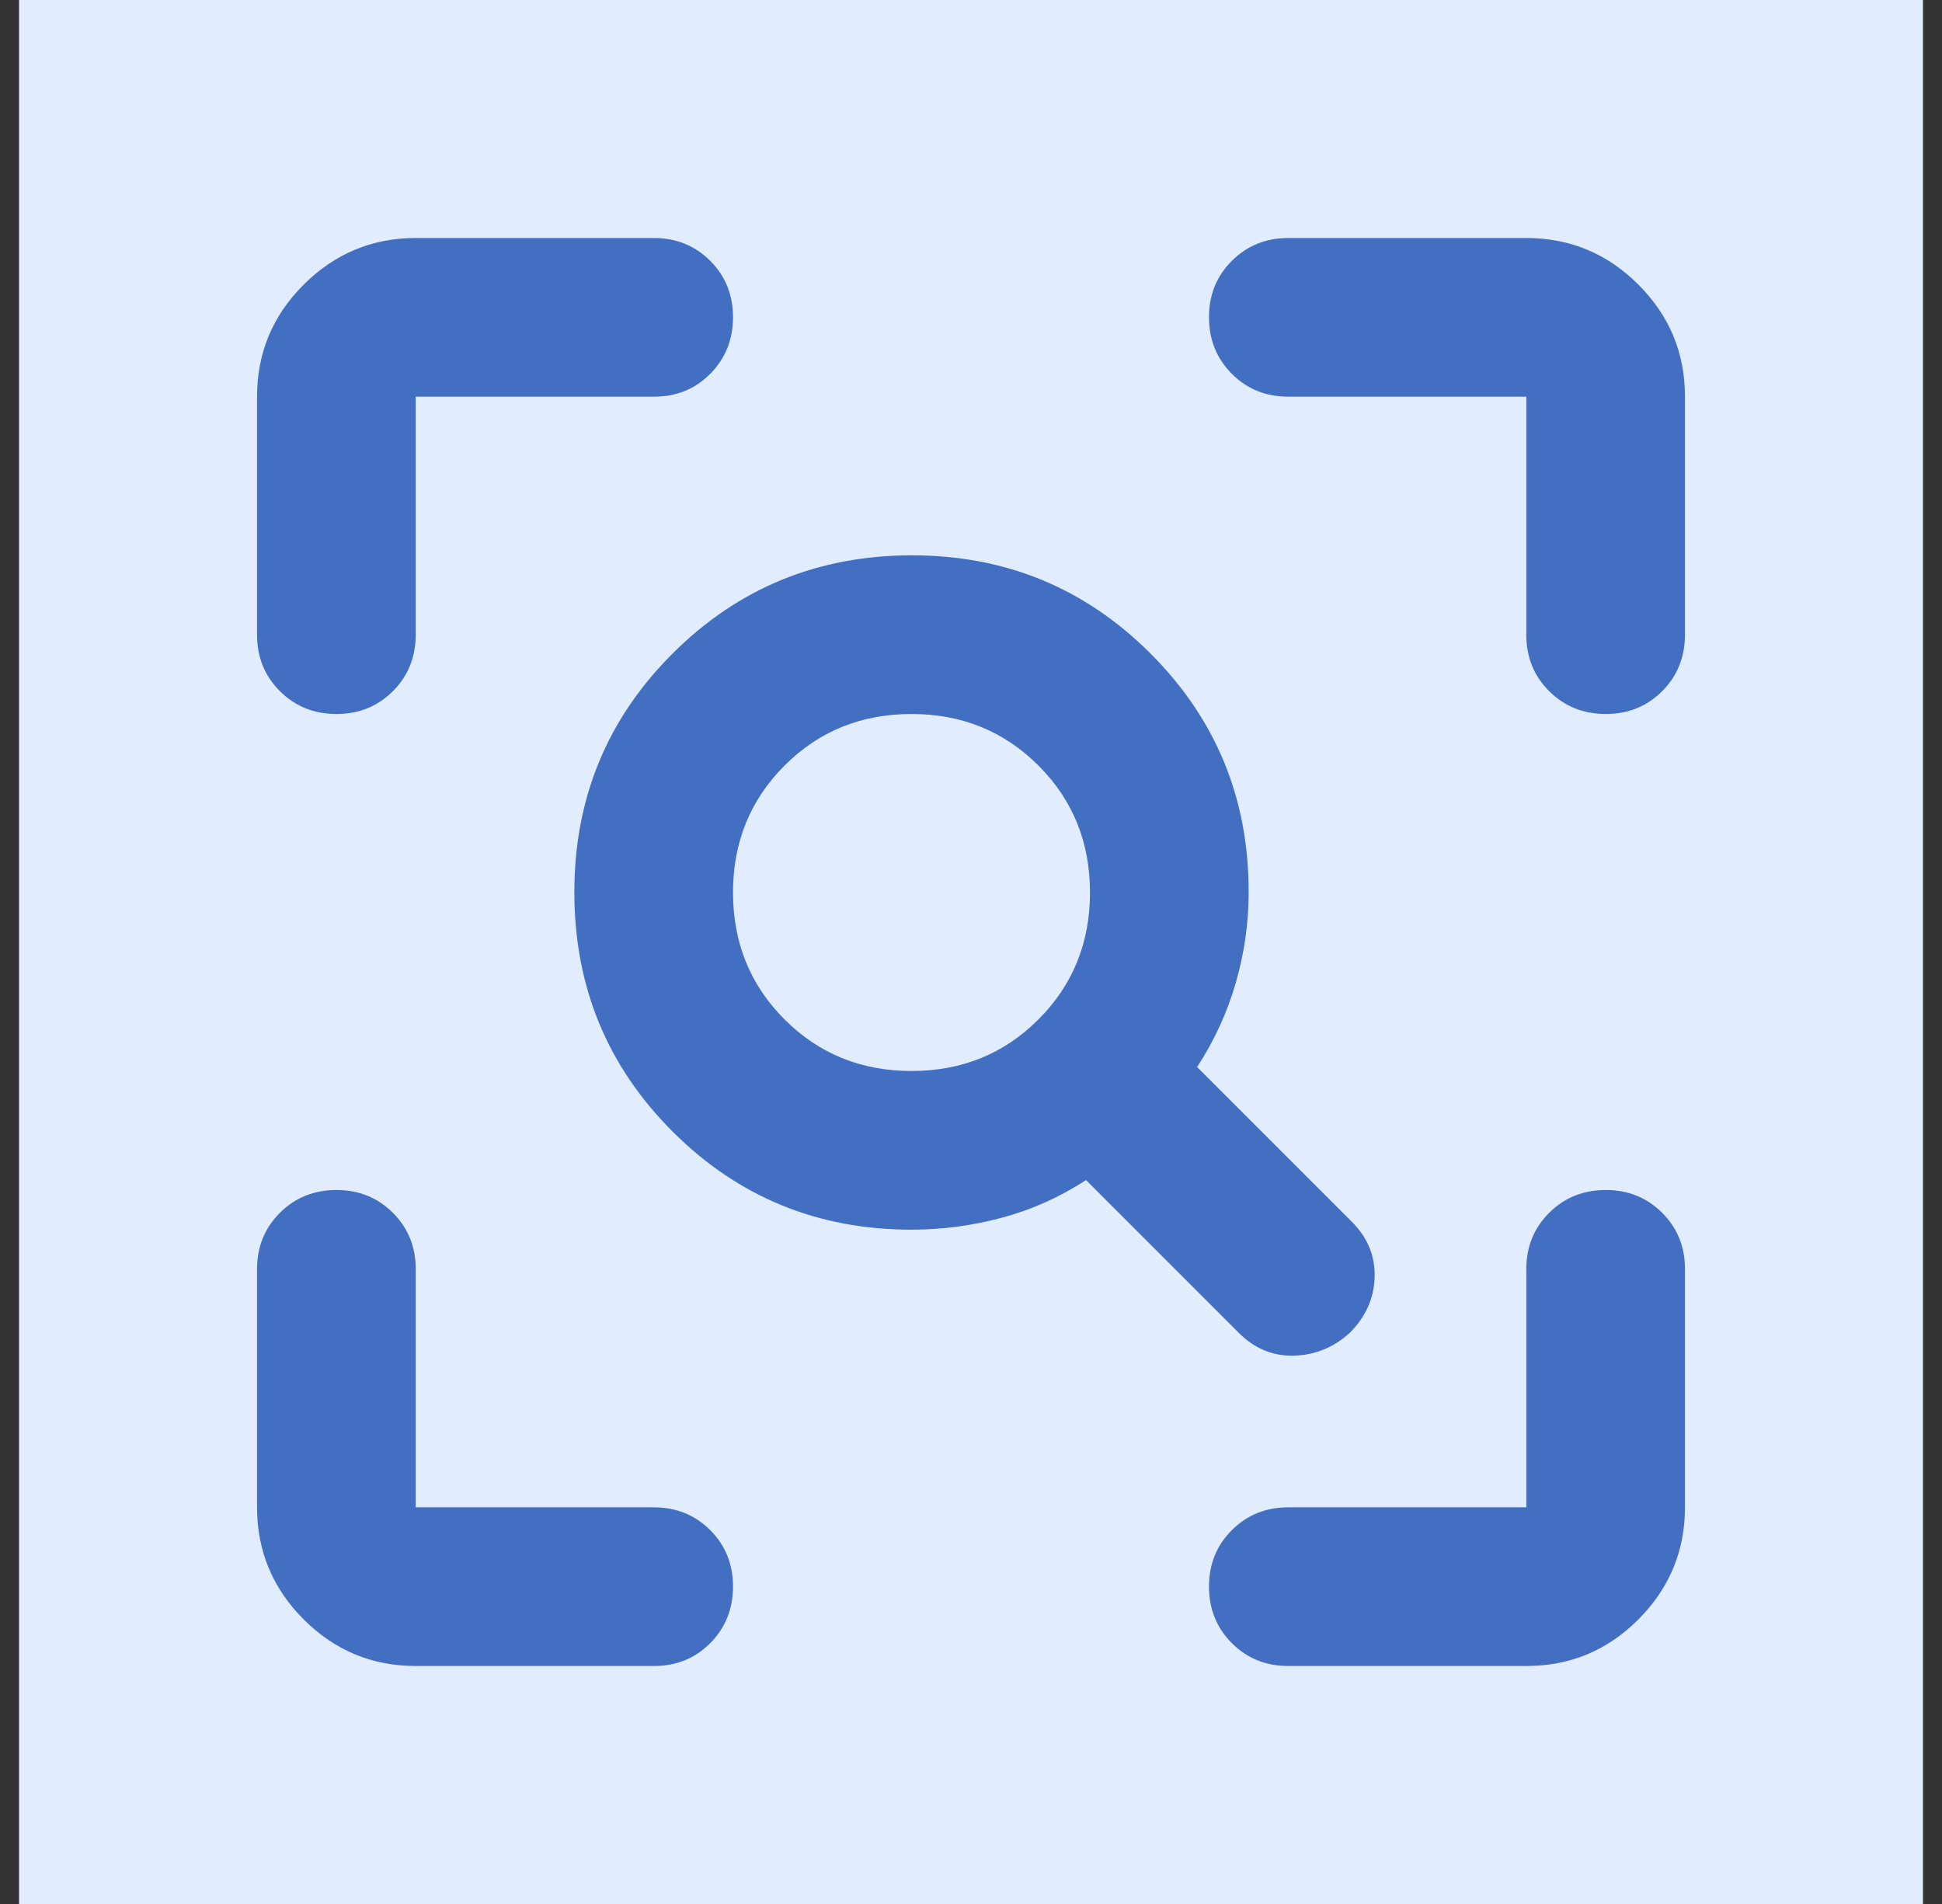 <svg width="51" height="50" viewBox="0 0 51 50" fill="none" xmlns="http://www.w3.org/2000/svg">
<rect x="0" y="0" width="51" height="50" fill="#333333" stroke="none"/>
<rect width="50" height="50" transform="translate(0.5)" fill="#E2ECFF"/>
<path d="M23.938 28.125C25.257 28.125 26.368 27.674 27.271 26.771C28.174 25.868 28.625 24.757 28.625 23.438C28.625 22.118 28.174 21.007 27.271 20.104C26.368 19.201 25.257 18.75 23.938 18.75C22.618 18.75 21.507 19.201 20.604 20.104C19.701 21.007 19.25 22.118 19.25 23.438C19.25 24.757 19.701 25.868 20.604 26.771C21.507 27.674 22.618 28.125 23.938 28.125ZM23.938 32.292C21.472 32.292 19.381 31.433 17.663 29.715C15.944 27.997 15.085 25.904 15.083 23.438C15.082 20.971 15.942 18.879 17.663 17.163C19.383 15.446 21.475 14.586 23.938 14.583C26.4 14.581 28.492 15.44 30.215 17.163C31.937 18.885 32.796 20.976 32.792 23.438C32.792 24.236 32.679 25.026 32.454 25.808C32.229 26.59 31.89 27.328 31.438 28.021L35.5 32.083C35.917 32.5 36.117 32.986 36.1 33.542C36.083 34.097 35.866 34.583 35.448 35C35.031 35.382 34.545 35.582 33.99 35.6C33.434 35.618 32.948 35.418 32.531 35L28.521 30.99C27.826 31.441 27.089 31.771 26.308 31.979C25.528 32.188 24.738 32.292 23.938 32.292ZM10.917 43.75C9.771 43.75 8.79 43.342 7.975 42.527C7.16 41.712 6.751 40.731 6.75 39.583V33.333C6.75 32.743 6.95 32.249 7.35 31.85C7.75 31.451 8.244 31.251 8.833 31.25C9.422 31.249 9.917 31.449 10.319 31.85C10.72 32.251 10.919 32.746 10.917 33.333V39.583H17.167C17.757 39.583 18.252 39.783 18.652 40.183C19.052 40.583 19.251 41.078 19.25 41.667C19.249 42.256 19.049 42.751 18.65 43.152C18.251 43.553 17.757 43.753 17.167 43.75H10.917ZM40.083 43.75H33.833C33.243 43.75 32.749 43.55 32.35 43.15C31.951 42.75 31.751 42.256 31.75 41.667C31.749 41.078 31.949 40.583 32.35 40.183C32.751 39.783 33.246 39.583 33.833 39.583H40.083V33.333C40.083 32.743 40.283 32.249 40.683 31.85C41.083 31.451 41.578 31.251 42.167 31.25C42.756 31.249 43.251 31.449 43.652 31.85C44.053 32.251 44.253 32.746 44.25 33.333V39.583C44.25 40.729 43.842 41.71 43.027 42.527C42.212 43.344 41.231 43.751 40.083 43.75ZM6.75 16.667V10.417C6.75 9.271 7.158 8.29 7.975 7.475C8.792 6.66 9.772 6.251 10.917 6.25H17.167C17.757 6.25 18.252 6.45 18.652 6.85C19.052 7.25 19.251 7.744 19.25 8.333C19.249 8.922 19.049 9.417 18.65 9.819C18.251 10.22 17.757 10.419 17.167 10.417H10.917V16.667C10.917 17.257 10.717 17.752 10.317 18.152C9.917 18.552 9.422 18.751 8.833 18.75C8.244 18.749 7.75 18.549 7.35 18.15C6.95 17.751 6.75 17.257 6.75 16.667ZM40.083 16.667V10.417H33.833C33.243 10.417 32.749 10.217 32.35 9.817C31.951 9.417 31.751 8.922 31.75 8.333C31.749 7.744 31.949 7.25 32.35 6.85C32.751 6.45 33.246 6.25 33.833 6.25H40.083C41.229 6.25 42.21 6.658 43.027 7.475C43.844 8.292 44.251 9.272 44.25 10.417V16.667C44.25 17.257 44.05 17.752 43.65 18.152C43.25 18.552 42.756 18.751 42.167 18.75C41.578 18.749 41.083 18.549 40.683 18.15C40.283 17.751 40.083 17.257 40.083 16.667Z" fill="#436FC2"/>
</svg>

